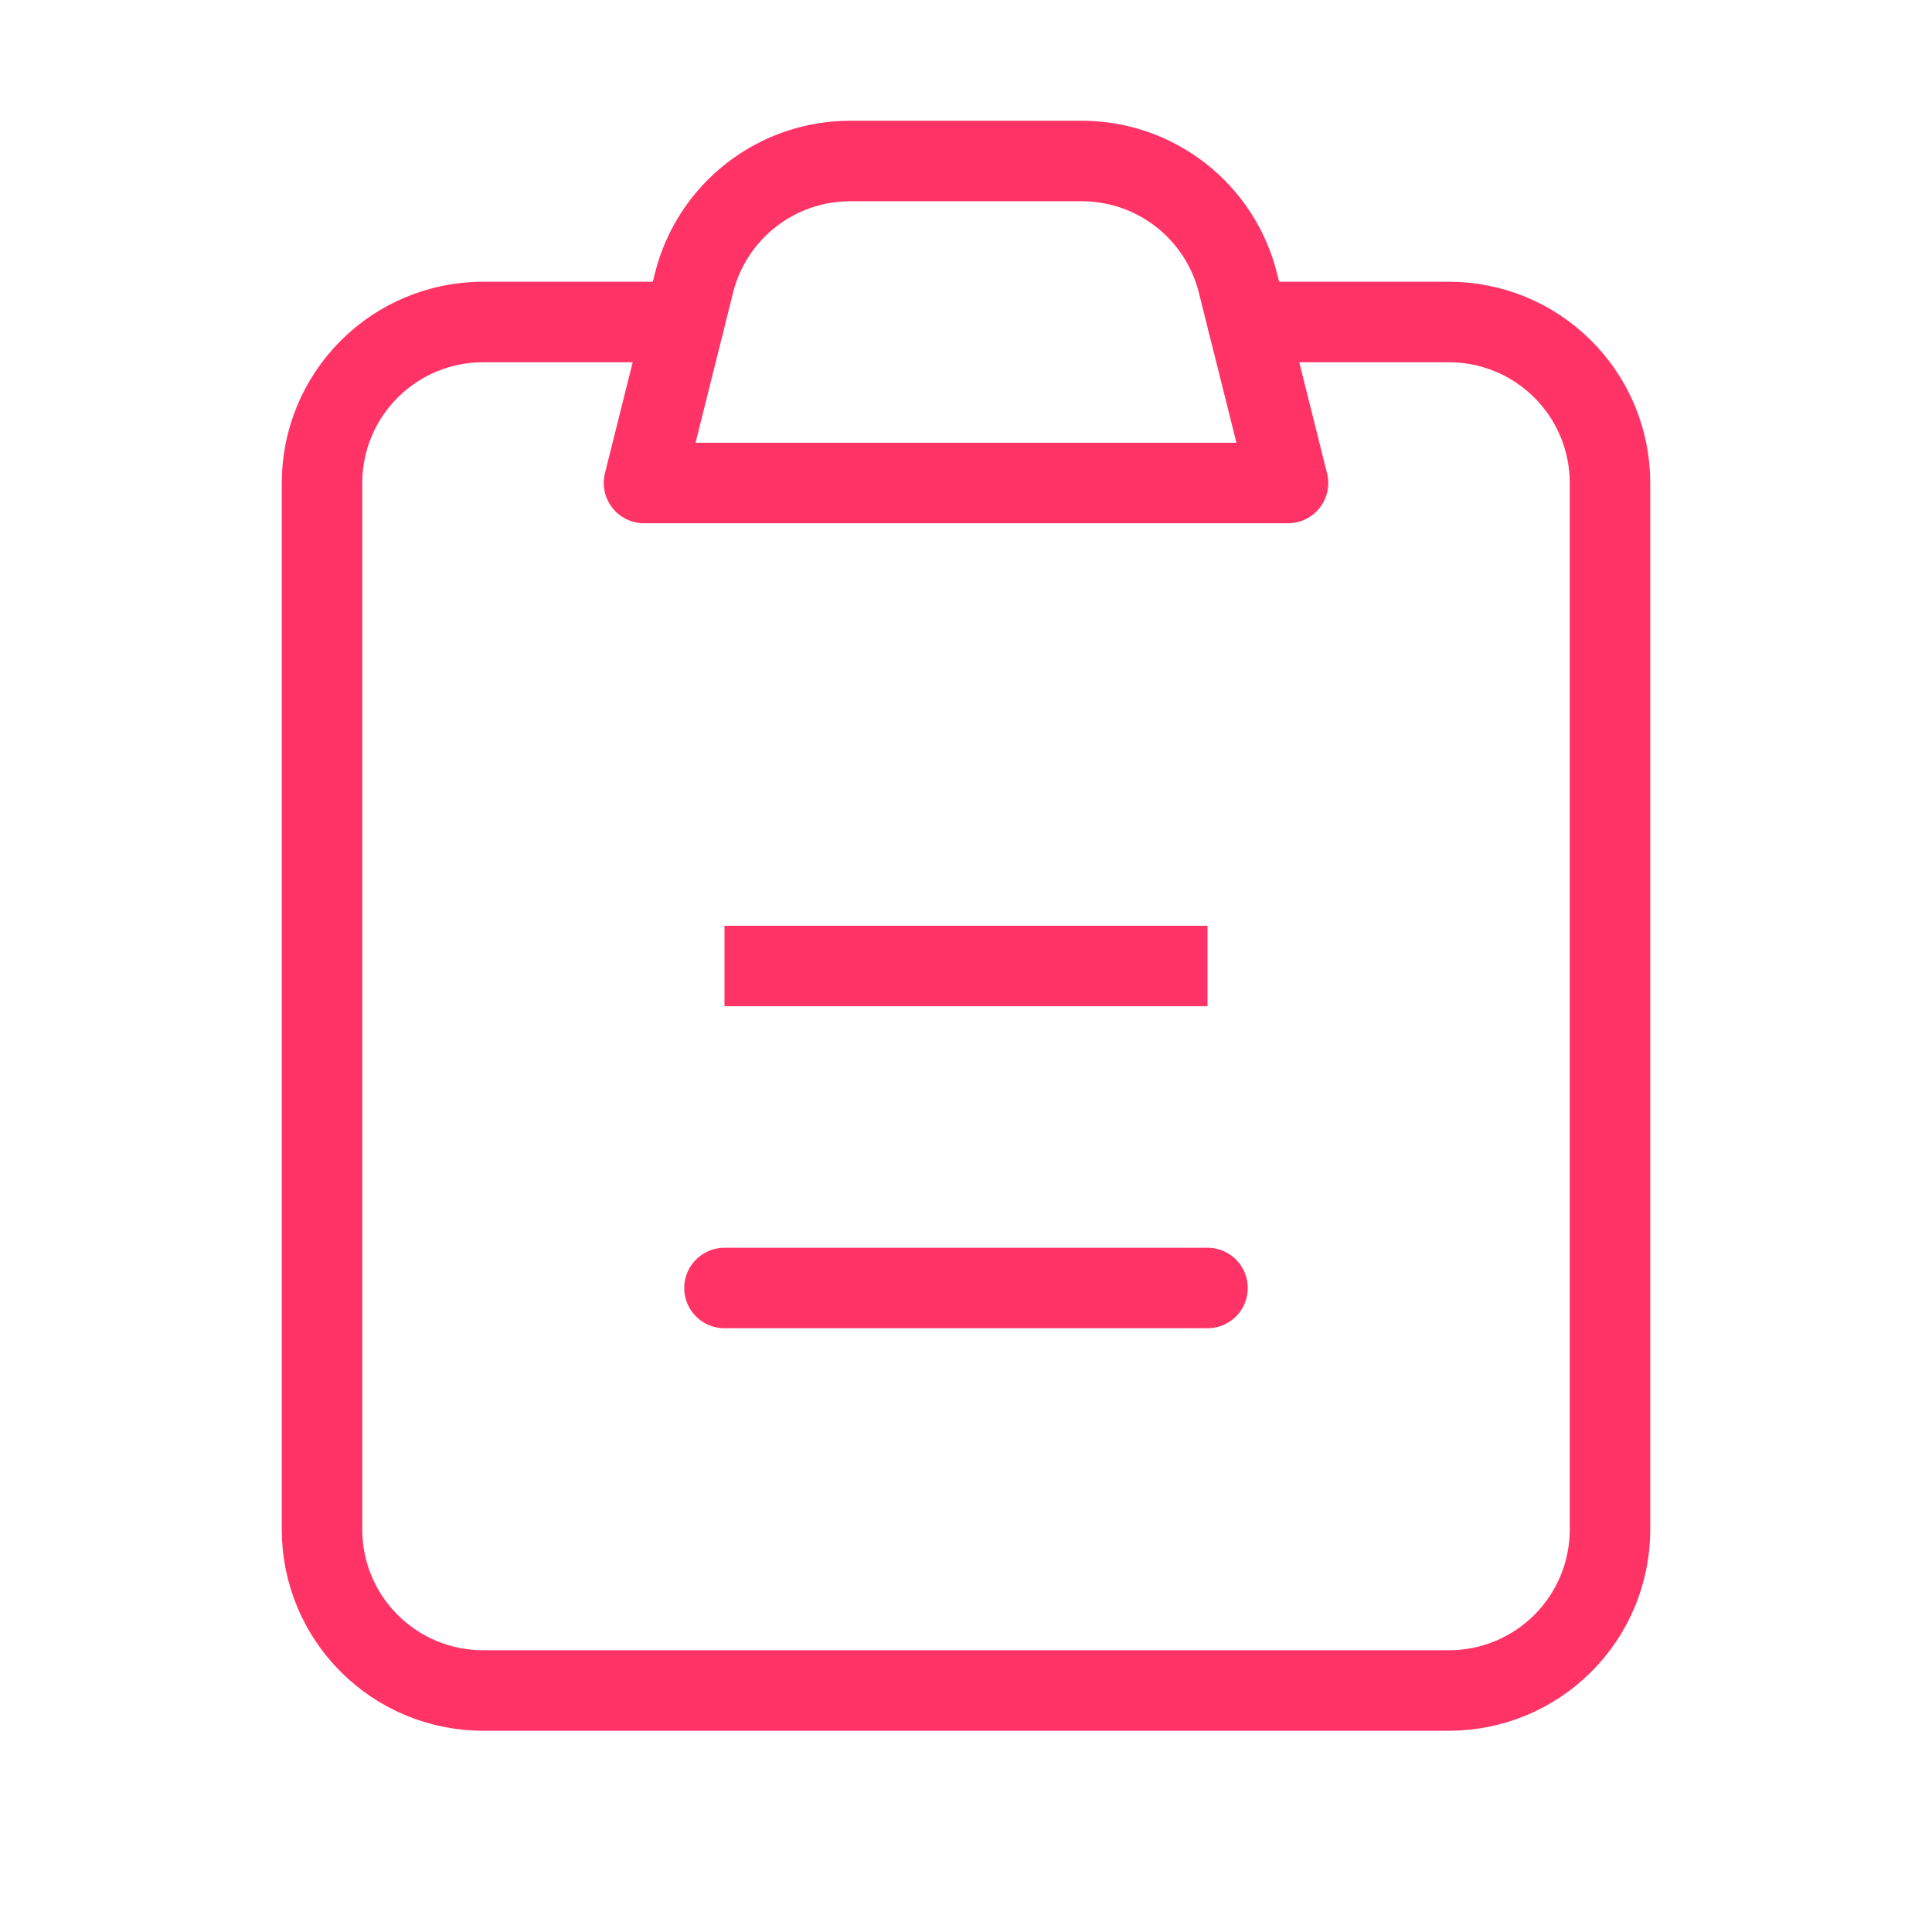 <svg width="48" height="48" viewBox="0 0 48 48" fill="none" xmlns="http://www.w3.org/2000/svg">
<path d="M31 8H36C37.061 8 38.078 8.421 38.828 9.172C39.579 9.922 40 10.939 40 12V38C40 39.061 39.579 40.078 38.828 40.828C38.078 41.579 37.061 42 36 42H12C10.939 42 9.922 41.579 9.172 40.828C8.421 40.078 8 39.061 8 38V12C8 10.939 8.421 9.922 9.172 9.172C9.922 8.421 10.939 8 12 8H17" stroke="#FF3366" stroke-width="2" stroke-linecap="round" stroke-linejoin="round"/>
<path d="M17.242 7.03C17.458 6.165 17.958 5.396 18.661 4.847C19.364 4.298 20.23 4 21.122 4H26.876C27.768 4 28.634 4.298 29.337 4.847C30.04 5.396 30.54 6.165 30.756 7.03L32 12H16L17.242 7.03Z" stroke="#FF3366" stroke-width="2" stroke-linecap="round" stroke-linejoin="round"/>
<path d="M18 32H30M18 24H30H18Z" stroke="#FF3366" stroke-width="2" stroke-linecap="round"/>
</svg>
